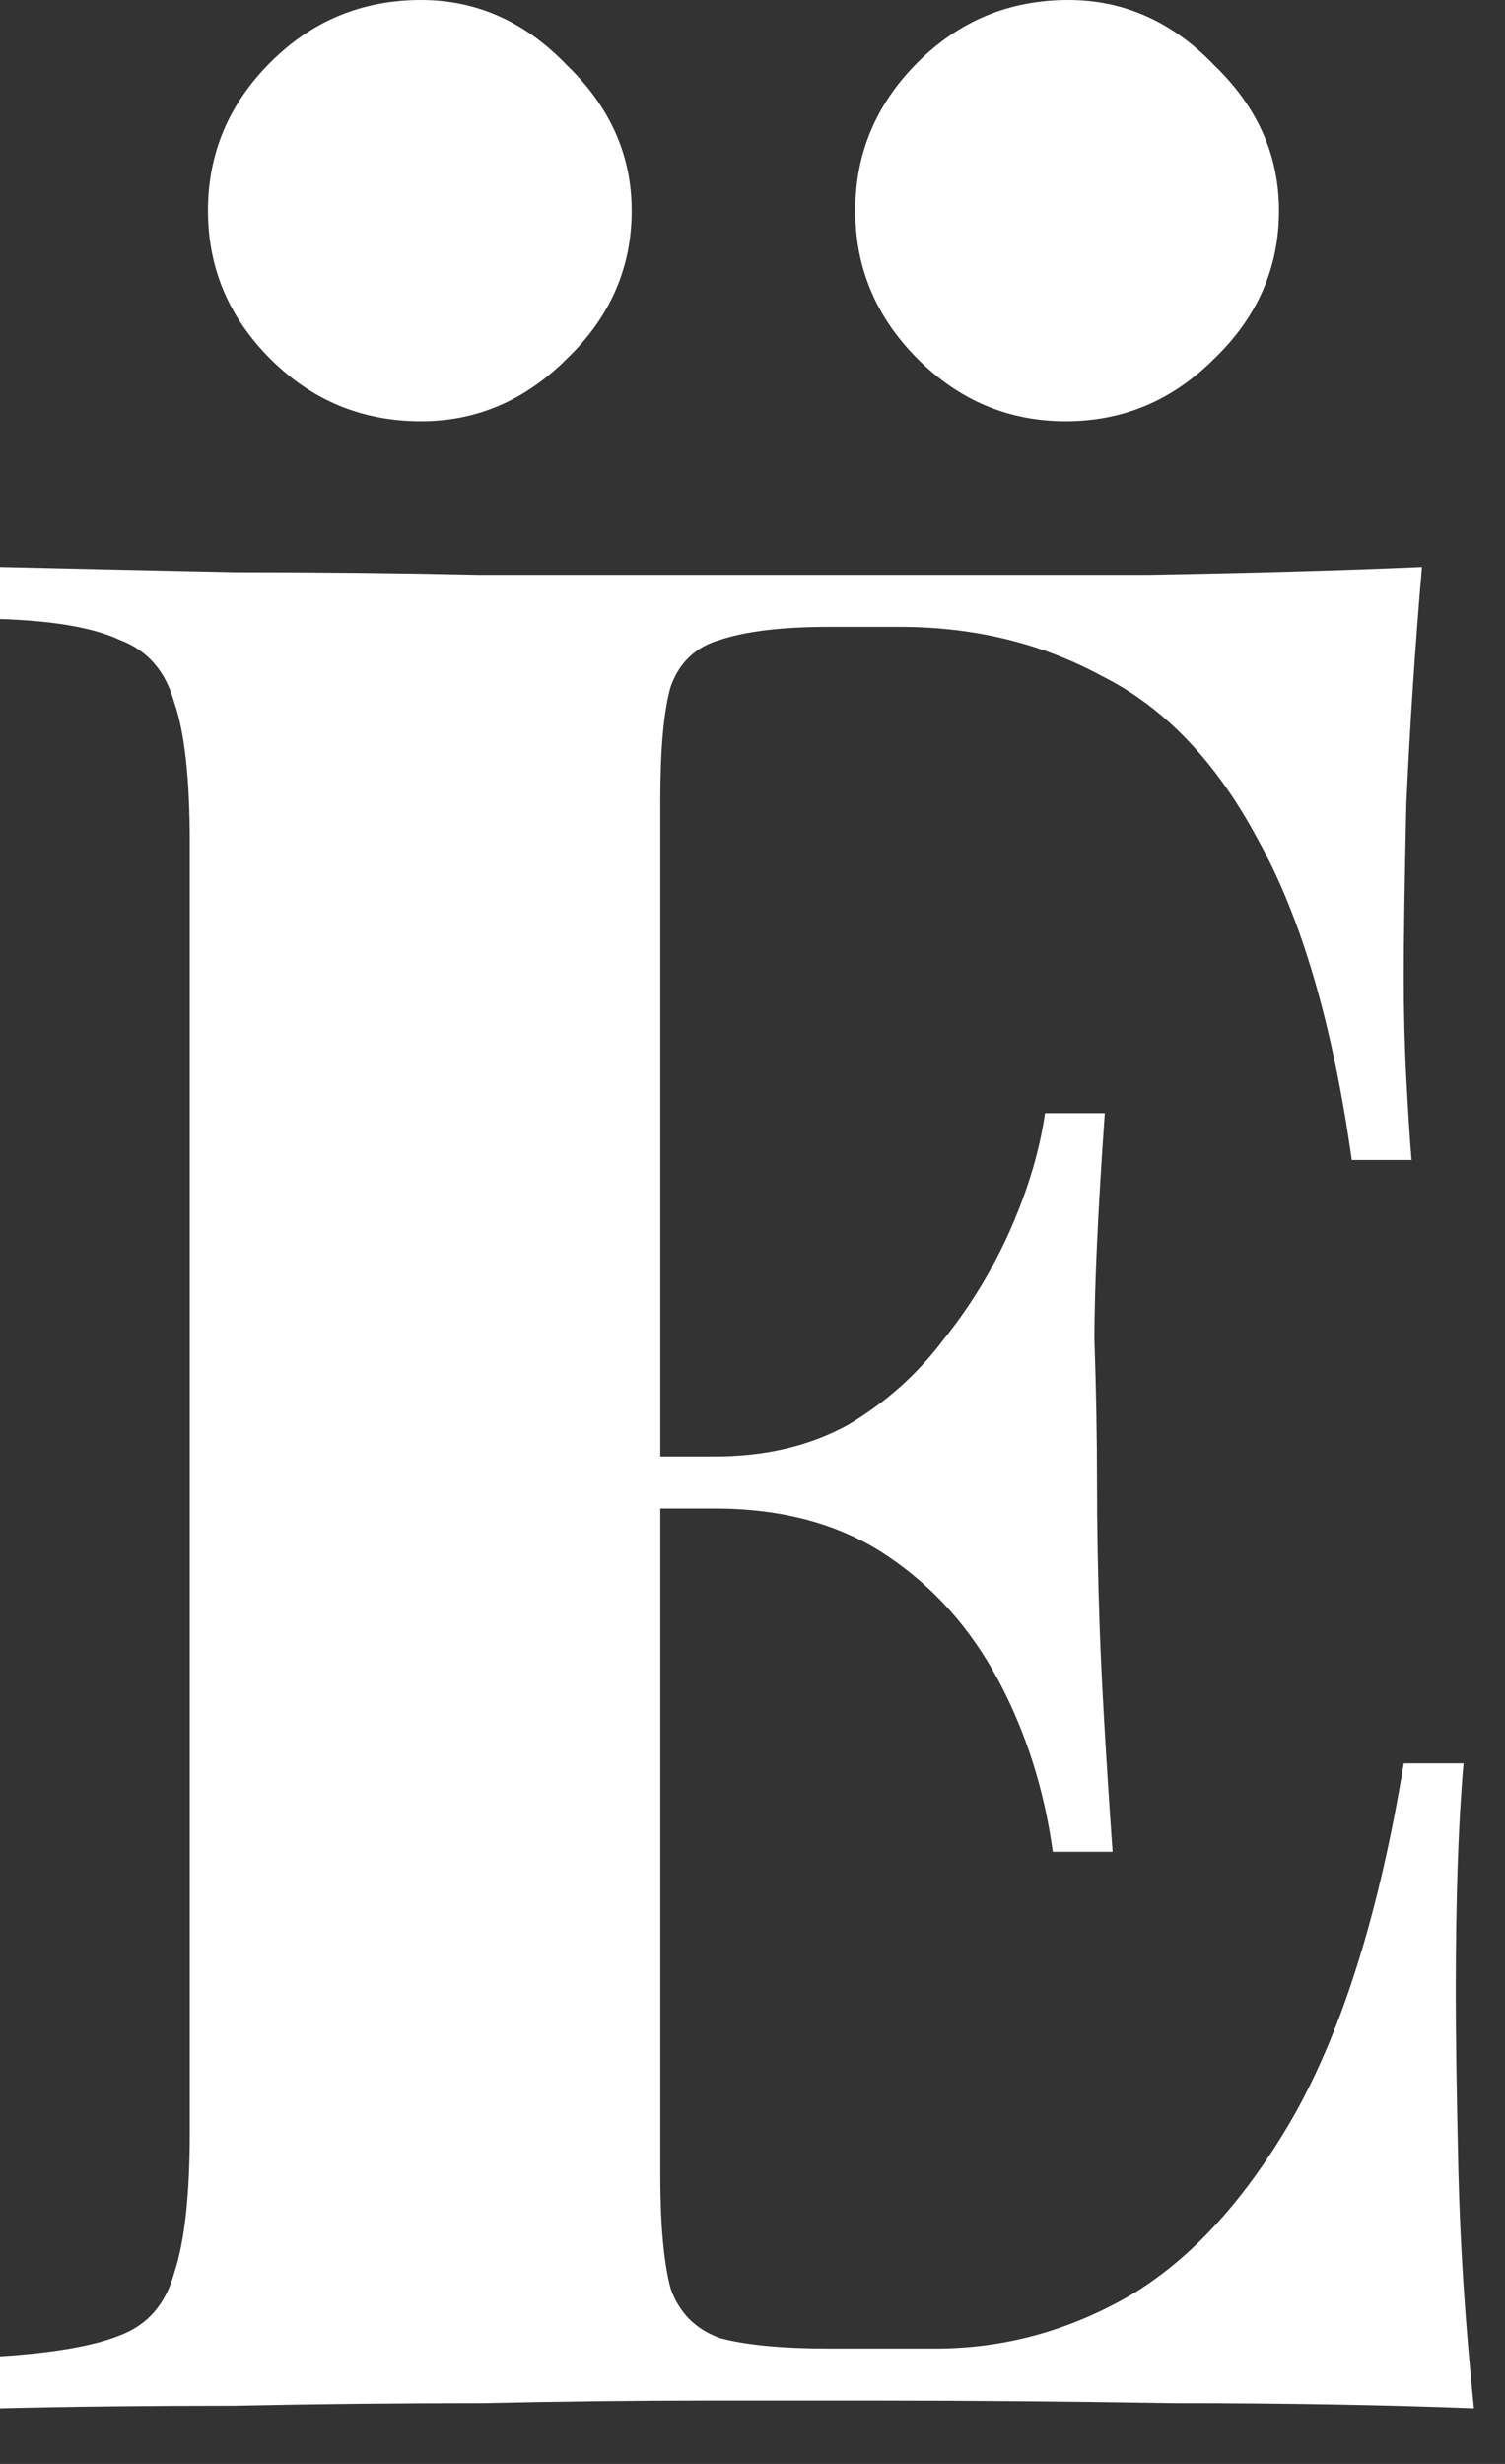 <?xml version="1.0" encoding="UTF-8"?> <svg xmlns="http://www.w3.org/2000/svg" width="11" height="18" viewBox="0 0 11 18" fill="none"><rect x="0" y="0" width="11" height="18" fill="#333333" stroke="none"/><path d="M10.393 4.142C10.342 4.737 10.304 5.314 10.279 5.871C10.266 6.428 10.26 6.853 10.26 7.144C10.26 7.397 10.266 7.644 10.279 7.885C10.292 8.126 10.304 8.322 10.317 8.474H9.88C9.741 7.486 9.513 6.707 9.196 6.137C8.892 5.567 8.512 5.168 8.056 4.94C7.613 4.699 7.119 4.579 6.574 4.579H6.061C5.719 4.579 5.453 4.611 5.263 4.674C5.086 4.725 4.965 4.839 4.902 5.016C4.851 5.193 4.826 5.472 4.826 5.852V15.884C4.826 16.251 4.851 16.53 4.902 16.72C4.965 16.897 5.086 17.018 5.263 17.081C5.453 17.132 5.719 17.157 6.061 17.157H6.84C7.334 17.157 7.803 17.03 8.246 16.777C8.702 16.511 9.107 16.068 9.462 15.447C9.817 14.814 10.083 13.959 10.26 12.882H10.697C10.659 13.313 10.64 13.87 10.64 14.554C10.64 14.858 10.646 15.289 10.659 15.846C10.672 16.403 10.71 16.986 10.773 17.594C10.127 17.569 9.399 17.556 8.588 17.556C7.777 17.543 7.055 17.537 6.422 17.537C6.093 17.537 5.675 17.537 5.168 17.537C4.661 17.537 4.11 17.543 3.515 17.556C2.92 17.556 2.318 17.562 1.71 17.575C1.102 17.575 0.532 17.581 0 17.594V17.214C0.393 17.189 0.684 17.138 0.874 17.062C1.077 16.986 1.21 16.834 1.273 16.606C1.349 16.378 1.387 16.036 1.387 15.58V6.156C1.387 5.687 1.349 5.345 1.273 5.13C1.21 4.902 1.077 4.75 0.874 4.674C0.684 4.585 0.393 4.535 0 4.522V4.142C0.545 4.155 1.115 4.167 1.71 4.18C2.318 4.18 2.913 4.186 3.496 4.199C4.091 4.199 4.642 4.199 5.149 4.199C5.668 4.199 6.093 4.199 6.422 4.199C7.005 4.199 7.663 4.199 8.398 4.199C9.145 4.186 9.81 4.167 10.393 4.142ZM7.524 10.64C7.524 10.64 7.524 10.703 7.524 10.83C7.524 10.957 7.524 11.02 7.524 11.02H4.256C4.256 11.02 4.256 10.957 4.256 10.83C4.256 10.703 4.256 10.64 4.256 10.64H7.524ZM8.075 8.132C8.024 8.854 7.999 9.405 7.999 9.785C8.012 10.165 8.018 10.513 8.018 10.83C8.018 11.147 8.024 11.495 8.037 11.875C8.05 12.255 8.081 12.806 8.132 13.528H7.695C7.632 13.072 7.499 12.654 7.296 12.274C7.093 11.894 6.821 11.59 6.479 11.362C6.137 11.134 5.719 11.02 5.225 11.02V10.64C5.592 10.64 5.915 10.564 6.194 10.412C6.473 10.247 6.707 10.038 6.897 9.785C7.1 9.532 7.264 9.259 7.391 8.968C7.518 8.677 7.6 8.398 7.638 8.132H8.075ZM7.809 0C8.214 0 8.569 0.158 8.873 0.475C9.19 0.779 9.348 1.134 9.348 1.539C9.348 1.957 9.19 2.318 8.873 2.622C8.569 2.926 8.208 3.078 7.79 3.078C7.372 3.078 7.011 2.926 6.707 2.622C6.403 2.318 6.251 1.957 6.251 1.539C6.251 1.121 6.403 0.76 6.707 0.456C7.011 0.152 7.378 0 7.809 0ZM3.078 0C3.483 0 3.838 0.158 4.142 0.475C4.459 0.779 4.617 1.134 4.617 1.539C4.617 1.957 4.459 2.318 4.142 2.622C3.838 2.926 3.483 3.078 3.078 3.078C2.647 3.078 2.28 2.926 1.976 2.622C1.672 2.318 1.52 1.957 1.52 1.539C1.52 1.121 1.672 0.76 1.976 0.456C2.28 0.152 2.647 0 3.078 0Z" fill="white"></path></svg> 